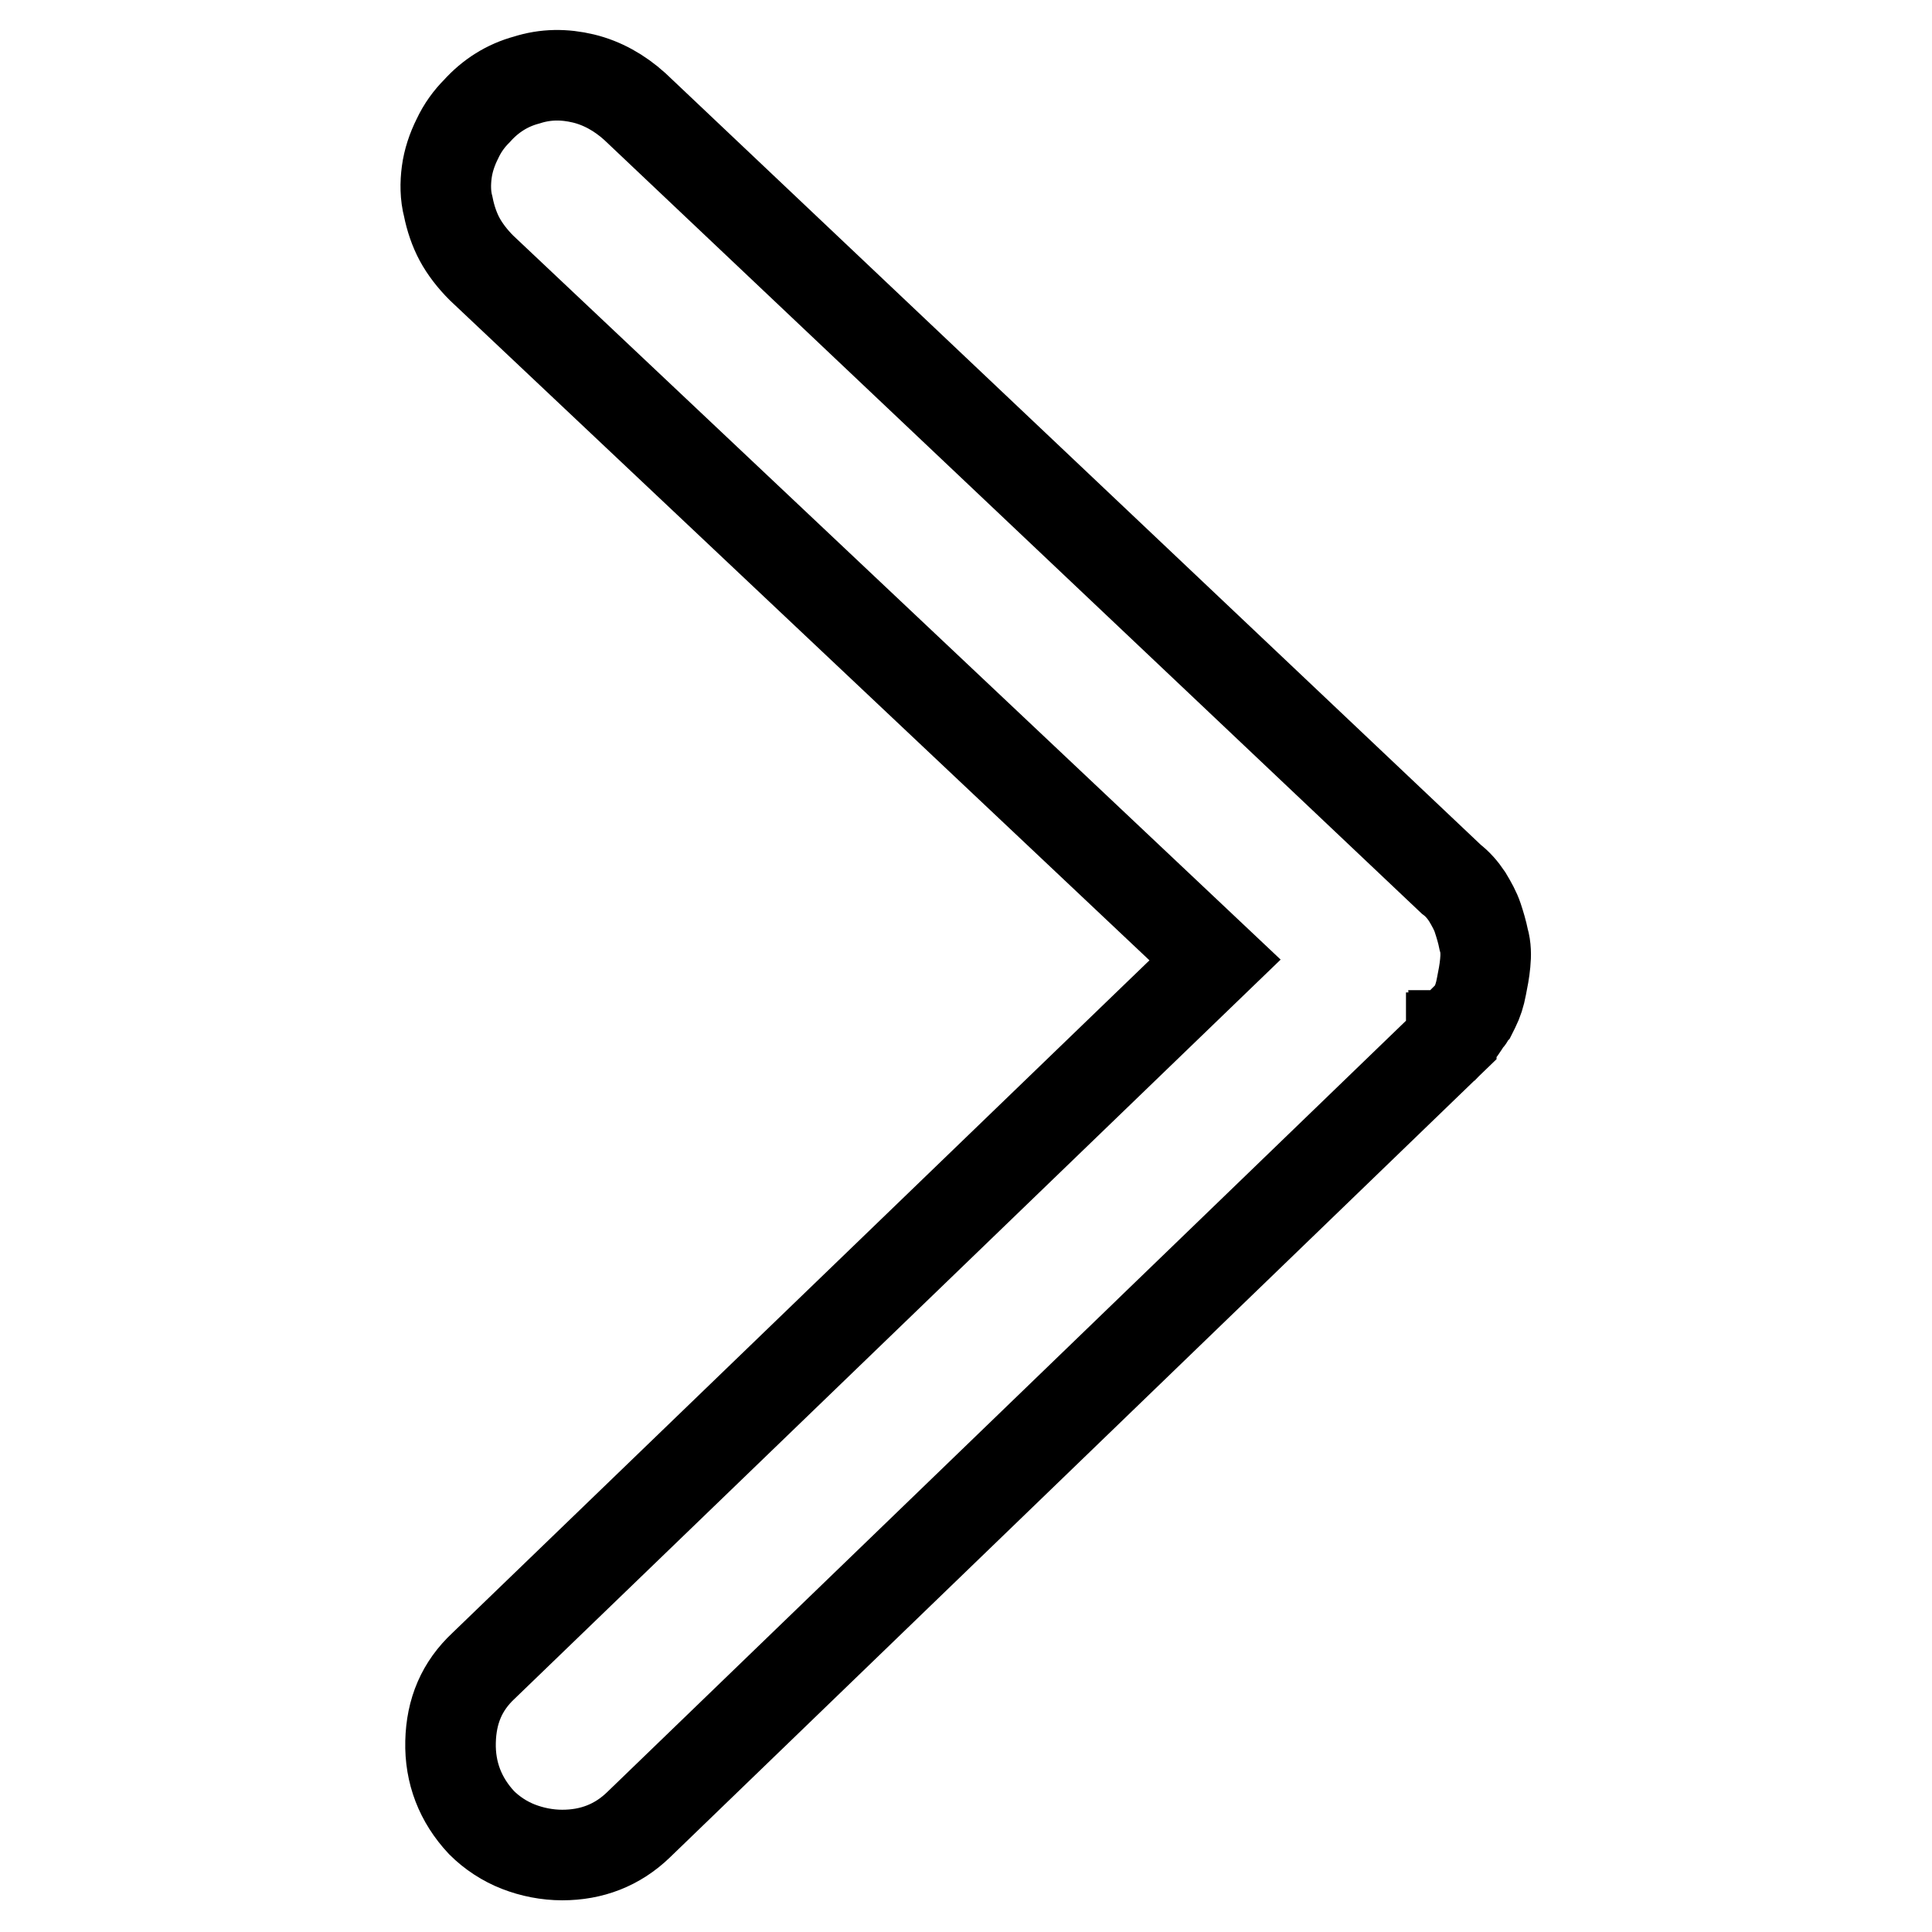 <?xml version="1.0" encoding="utf-8"?>
<!-- Svg Vector Icons : http://www.onlinewebfonts.com/icon -->
<!DOCTYPE svg PUBLIC "-//W3C//DTD SVG 1.1//EN" "http://www.w3.org/Graphics/SVG/1.1/DTD/svg11.dtd">
<svg version="1.1" xmlns="http://www.w3.org/2000/svg" xmlns:xlink="http://www.w3.org/1999/xlink" x="0px" y="0px" viewBox="0 0 256 256" enable-background="new 0 0 256 256" xml:space="preserve">
<g> <path stroke-width="12" fill-opacity="0" stroke="#000000"  d="M194.8,134.4l0.3-0.3c0,0,0.1-0.2,0.3-0.6c0.4-0.8,0.7-1.7,0.9-2.8c0.2-1,0.4-2,0.5-3.1 c0.1-1,0.1-2.1-0.2-3.1c-0.2-1-0.5-2-0.8-2.9c-0.3-0.9-0.8-1.8-1.4-2.8c-0.6-0.9-1.3-1.7-2.1-2.3L84.1,14.1c-2-1.8-4.3-3.1-6.8-3.7 c-2.5-0.6-5-0.6-7.5,0.2c-2.6,0.7-4.8,2.1-6.6,4.1c-1,1-1.9,2.2-2.6,3.7c-0.7,1.4-1.2,2.9-1.4,4.4c-0.2,1.5-0.2,3.1,0.2,4.6 c0.3,1.5,0.8,3,1.5,4.3c0.7,1.3,1.7,2.6,2.9,3.8l97.2,91.7l-96.9,93.5c-2.9,2.7-4.3,6-4.4,10.1c-0.1,4.1,1.3,7.7,4.1,10.7 c1.4,1.4,3.1,2.5,4.9,3.2c1.8,0.7,3.8,1.1,5.8,1.1c3.9,0,7.3-1.3,10.1-4l107.7-104v-0.3c0.2,0,0.3-0.1,0.3-0.3h0.3 c0.4-0.4,0.9-1.1,1.5-2.1C194.7,134.9,194.8,134.6,194.8,134.4L194.8,134.4z"/></g>
</svg>